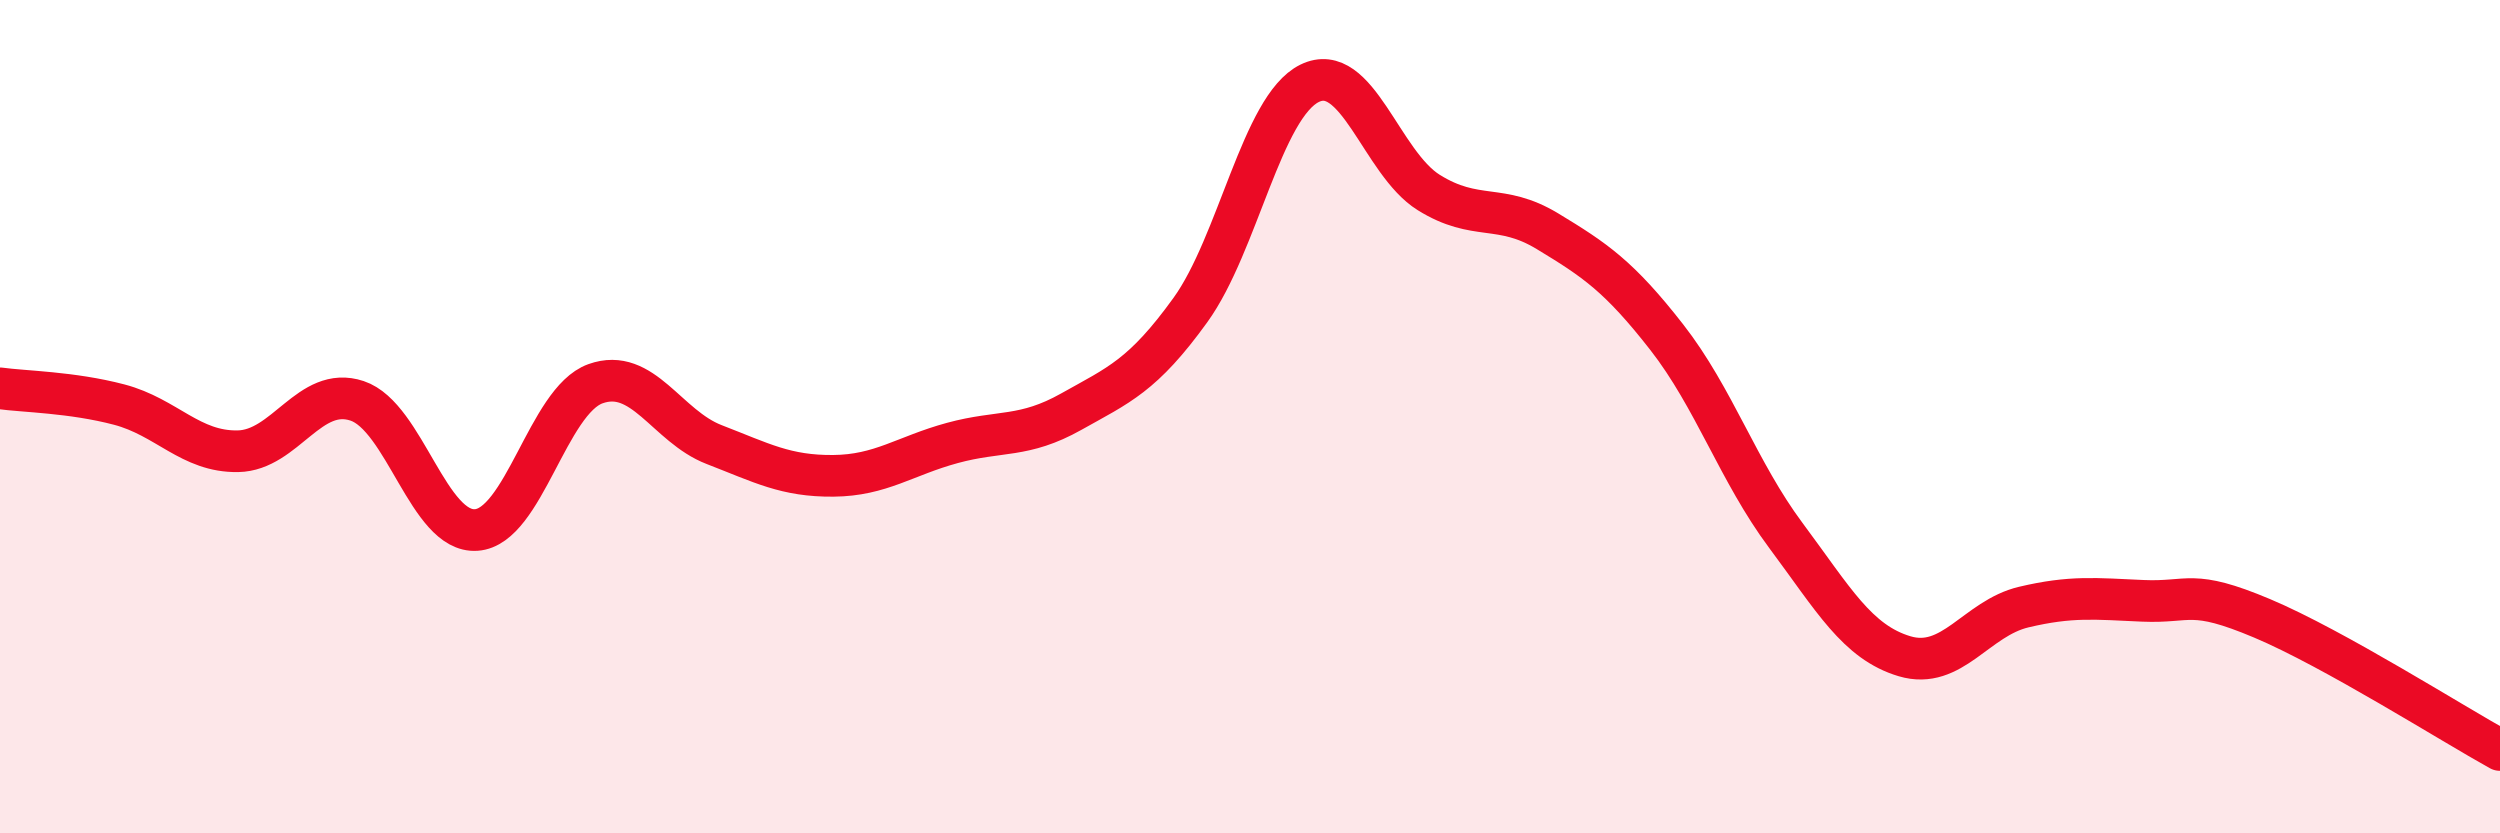 
    <svg width="60" height="20" viewBox="0 0 60 20" xmlns="http://www.w3.org/2000/svg">
      <path
        d="M 0,9.32 C 0.57,9.4 1.72,9.41 2.86,9.71 C 4,10.01 4.57,10.85 5.71,10.83 C 6.85,10.81 7.43,9.24 8.57,9.62 C 9.71,10 10.29,12.8 11.43,12.72 C 12.57,12.64 13.15,9.62 14.29,9.21 C 15.43,8.8 16,10.23 17.14,10.67 C 18.28,11.11 18.86,11.43 20,11.42 C 21.14,11.41 21.72,10.94 22.86,10.63 C 24,10.32 24.57,10.52 25.71,9.88 C 26.85,9.24 27.43,9.02 28.57,7.44 C 29.71,5.86 30.29,2.56 31.43,2 C 32.57,1.44 33.15,3.91 34.29,4.62 C 35.43,5.33 36,4.86 37.14,5.55 C 38.28,6.24 38.86,6.63 40,8.09 C 41.14,9.55 41.72,11.32 42.86,12.85 C 44,14.38 44.57,15.41 45.71,15.75 C 46.85,16.09 47.43,14.84 48.57,14.57 C 49.71,14.3 50.29,14.37 51.43,14.42 C 52.57,14.47 52.58,14.12 54.29,14.84 C 56,15.56 58.86,17.37 60,18L60 20L0 20Z"
        fill="#EB0A25"
        opacity="0.1"
        stroke-linecap="round"
        stroke-linejoin="round"
      />
      <path
        d="M 0,9.32 C 0.57,9.4 1.72,9.41 2.86,9.71 C 4,10.01 4.57,10.85 5.71,10.83 C 6.85,10.81 7.43,9.24 8.57,9.62 C 9.71,10 10.29,12.8 11.43,12.72 C 12.57,12.64 13.15,9.62 14.29,9.21 C 15.43,8.8 16,10.23 17.14,10.67 C 18.28,11.11 18.86,11.43 20,11.42 C 21.14,11.41 21.72,10.94 22.86,10.63 C 24,10.32 24.57,10.52 25.71,9.88 C 26.85,9.24 27.43,9.02 28.57,7.44 C 29.71,5.86 30.29,2.56 31.43,2 C 32.57,1.44 33.15,3.91 34.29,4.62 C 35.43,5.33 36,4.86 37.14,5.55 C 38.28,6.24 38.86,6.63 40,8.09 C 41.14,9.55 41.72,11.32 42.86,12.85 C 44,14.38 44.57,15.41 45.71,15.75 C 46.85,16.09 47.43,14.84 48.57,14.57 C 49.71,14.3 50.29,14.37 51.43,14.42 C 52.57,14.47 52.58,14.12 54.29,14.84 C 56,15.56 58.86,17.37 60,18"
        stroke="#EB0A25"
        stroke-width="1"
        fill="none"
        stroke-linecap="round"
        stroke-linejoin="round"
      />
    </svg>
  